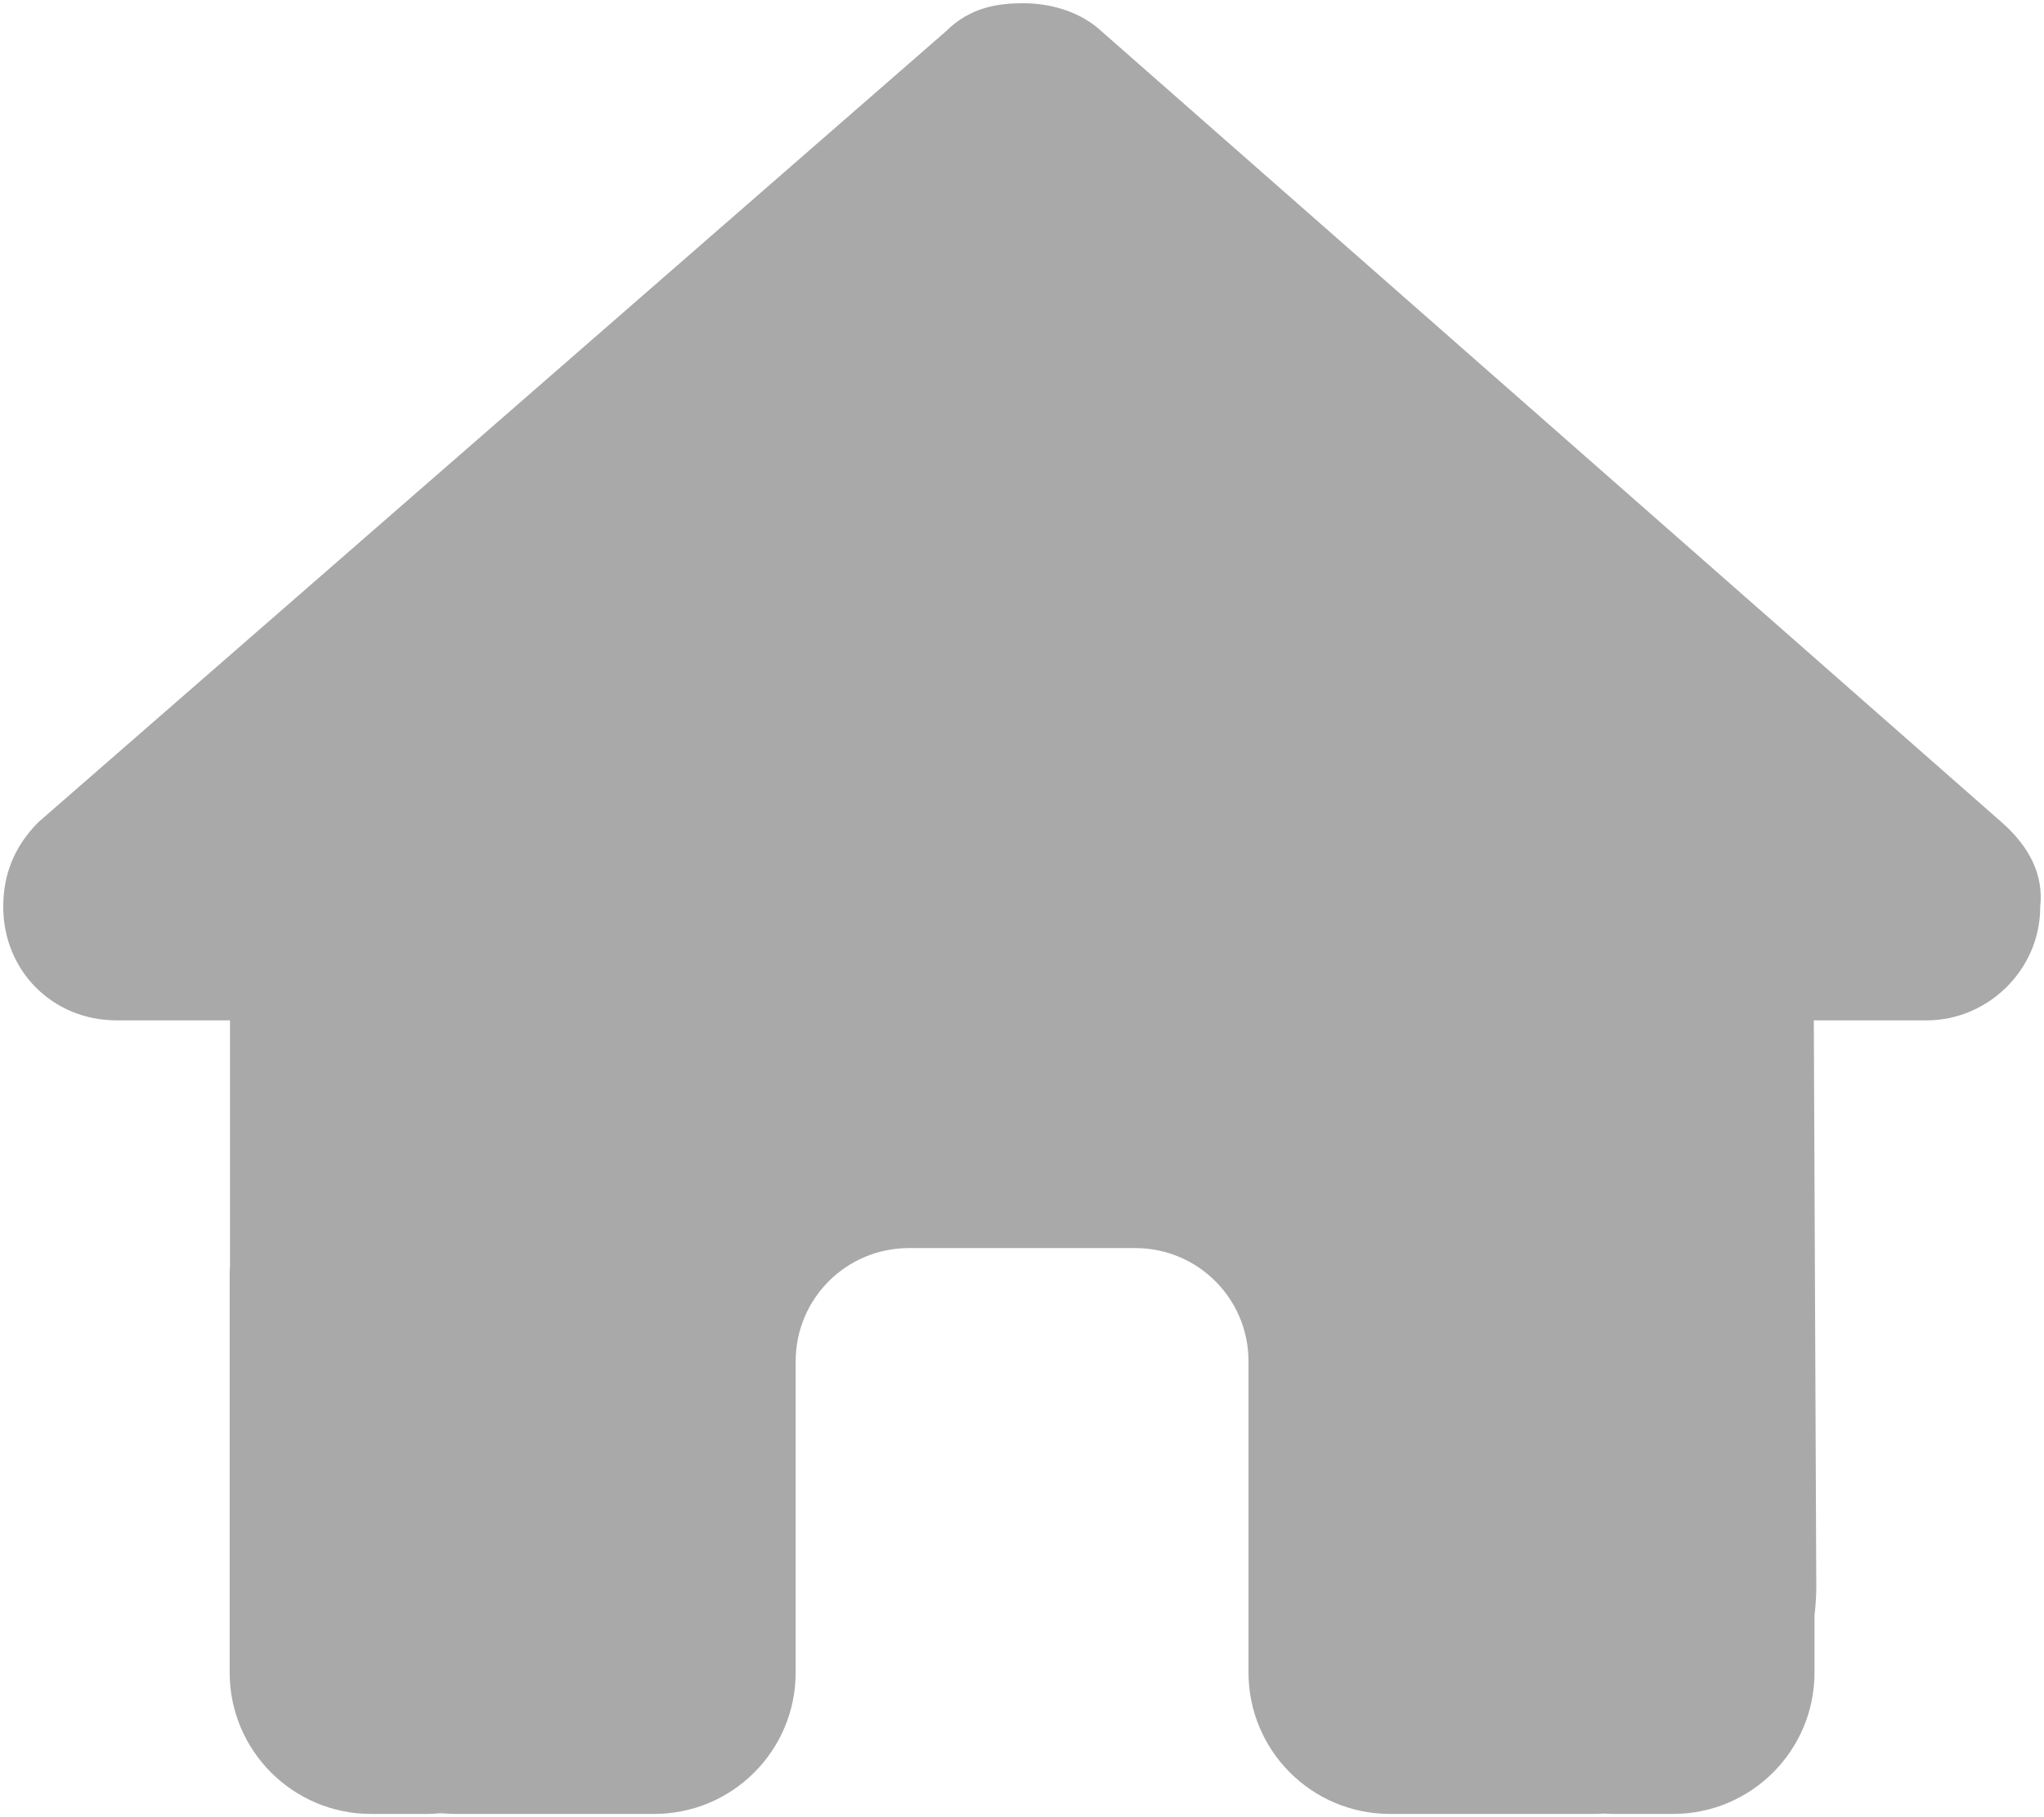 <?xml version="1.0" encoding="utf-8"?>
<!-- Generator: Adobe Illustrator 16.0.0, SVG Export Plug-In . SVG Version: 6.00 Build 0)  -->
<!DOCTYPE svg PUBLIC "-//W3C//DTD SVG 1.1//EN" "http://www.w3.org/Graphics/SVG/1.1/DTD/svg11.dtd">
<svg version="1.1" id="Layer_1" xmlns="http://www.w3.org/2000/svg" xmlns:xlink="http://www.w3.org/1999/xlink" x="0px" y="0px"
	 width="630px" height="560px" viewBox="0 0 630 560" enable-background="new 0 0 630 560" xml:space="preserve">
<path fill="#A9A9A9" d="M628.835,279.455c0,19.617-16.355,34.984-34.892,34.984h-34.892l0.764,174.592
	c0,2.943-0.219,5.887-0.545,8.828v17.547c0,24.086-19.518,43.594-43.615,43.594h-17.446c-1.2,0-2.399,0-3.599-0.109
	C493.085,559,491.558,559,490.032,559h-35.438h-26.169c-24.098,0-43.614-19.508-43.614-43.594V489.25V419.5
	c0-19.291-15.592-34.875-34.892-34.875h-69.784c-19.299,0-34.892,15.584-34.892,34.875v69.75v26.156
	c0,24.086-19.519,43.594-43.615,43.594h-26.169h-34.782c-1.636,0-3.272-0.109-4.907-0.219c-1.309,0.109-2.618,0.219-3.926,0.219
	h-17.446c-24.097,0-43.614-19.508-43.614-43.594V393.344c0-0.98,0-2.07,0.108-3.051v-75.854H35.892
	C16.265,314.439,1,299.182,1,279.455c0-9.809,3.271-18.527,10.904-26.156L291.475,9.719C299.107,2.09,307.83,1,315.463,1
	s16.356,2.18,22.898,7.629l278.48,244.67C625.565,260.928,629.926,269.646,628.835,279.455z"/>
</svg>
